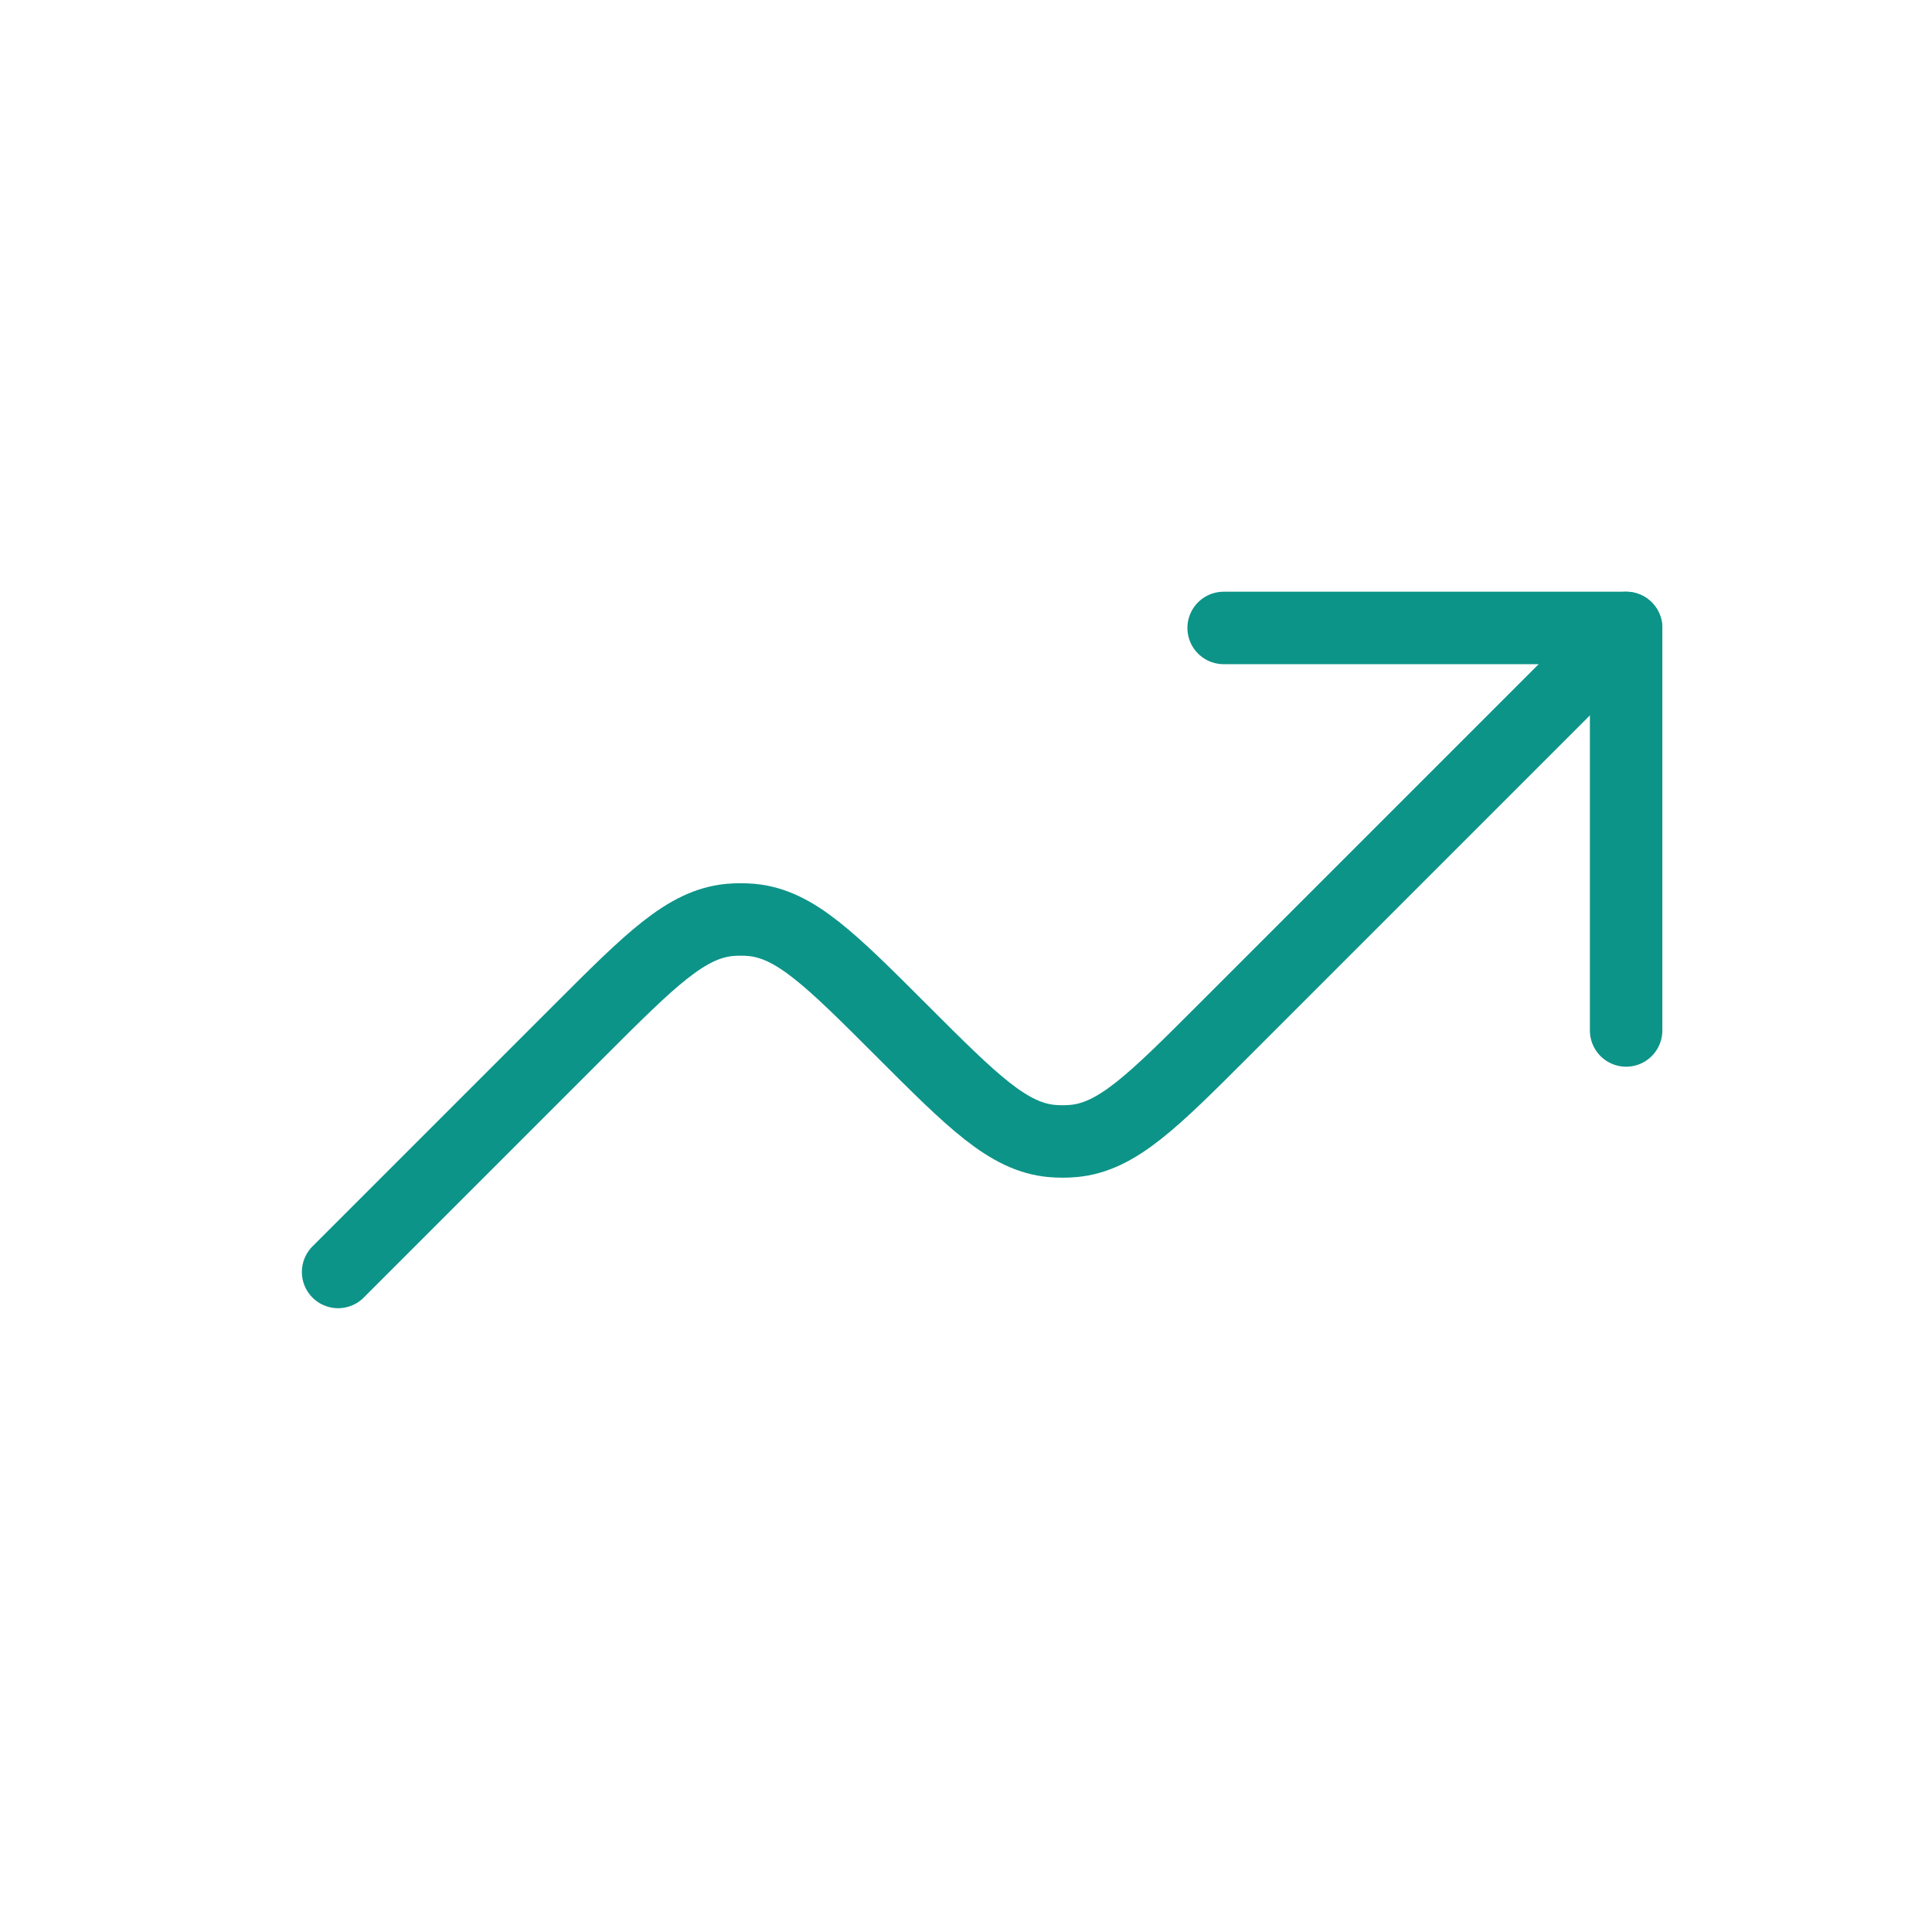 <svg width="40" height="40" viewBox="0 0 40 40" fill="none" xmlns="http://www.w3.org/2000/svg">
<path d="M33.667 21.335V13.001H25.334" stroke="#0D9488" stroke-width="1.5" stroke-linecap="round" stroke-linejoin="round"/>
<path d="M33.667 13.001L25.333 21.335C23.862 22.806 23.127 23.541 22.225 23.623C22.075 23.636 21.925 23.636 21.775 23.623C20.873 23.54 20.138 22.806 18.667 21.335C17.195 19.863 16.46 19.128 15.558 19.046C15.409 19.033 15.258 19.033 15.108 19.046C14.207 19.13 13.472 19.863 12 21.335L7 26.335" stroke="#0D9488" stroke-width="1.5" stroke-linecap="round" stroke-linejoin="round"/>
</svg>
